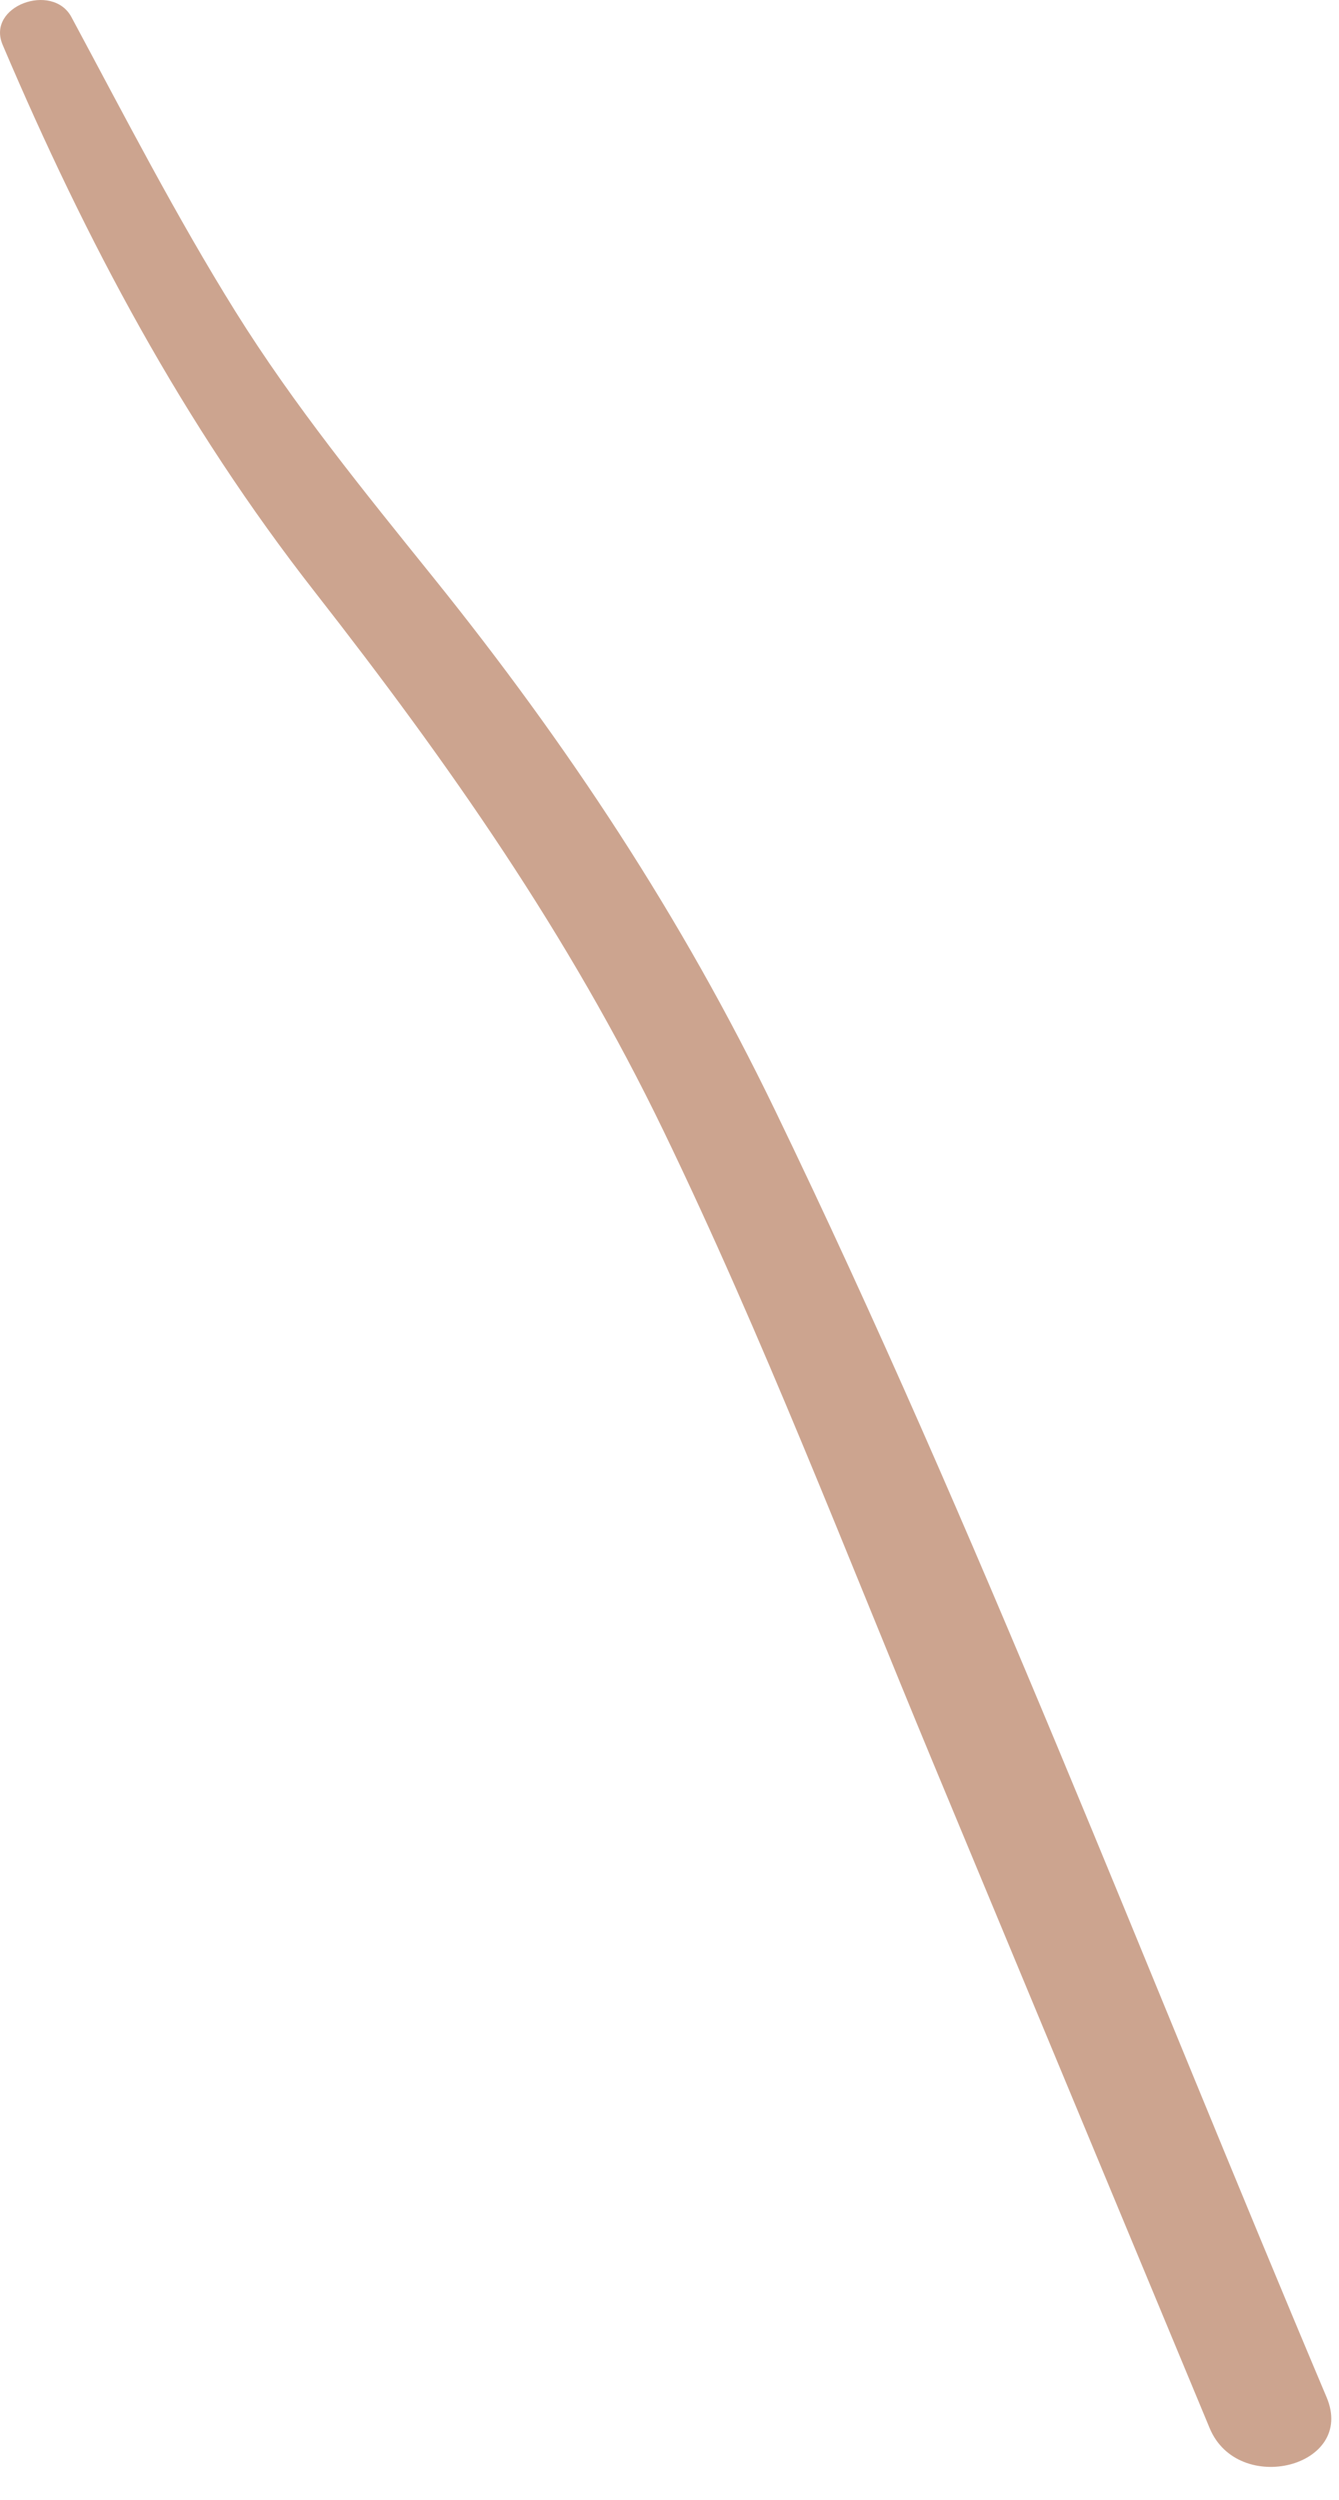 <?xml version="1.0" encoding="utf-8"?>
<svg xmlns="http://www.w3.org/2000/svg" fill="none" height="100%" overflow="visible" preserveAspectRatio="none" style="display: block;" viewBox="0 0 15 28" width="100%">
<path d="M14.861 26.851C12.83 22.043 10.951 17.129 8.679 12.429C7.636 10.271 6.358 8.337 4.858 6.473C4.079 5.505 3.295 4.544 2.636 3.487C1.972 2.421 1.394 1.297 0.8 0.191C0.589 -0.202 -0.157 0.066 0.03 0.503C0.968 2.707 2.048 4.739 3.528 6.632C5.026 8.549 6.371 10.468 7.433 12.667C8.548 14.975 9.47 17.378 10.453 19.745C11.486 22.229 12.518 24.713 13.551 27.197C13.869 27.963 15.192 27.633 14.861 26.851Z" fill="#CCA48F" id="Vector"/>
</svg>